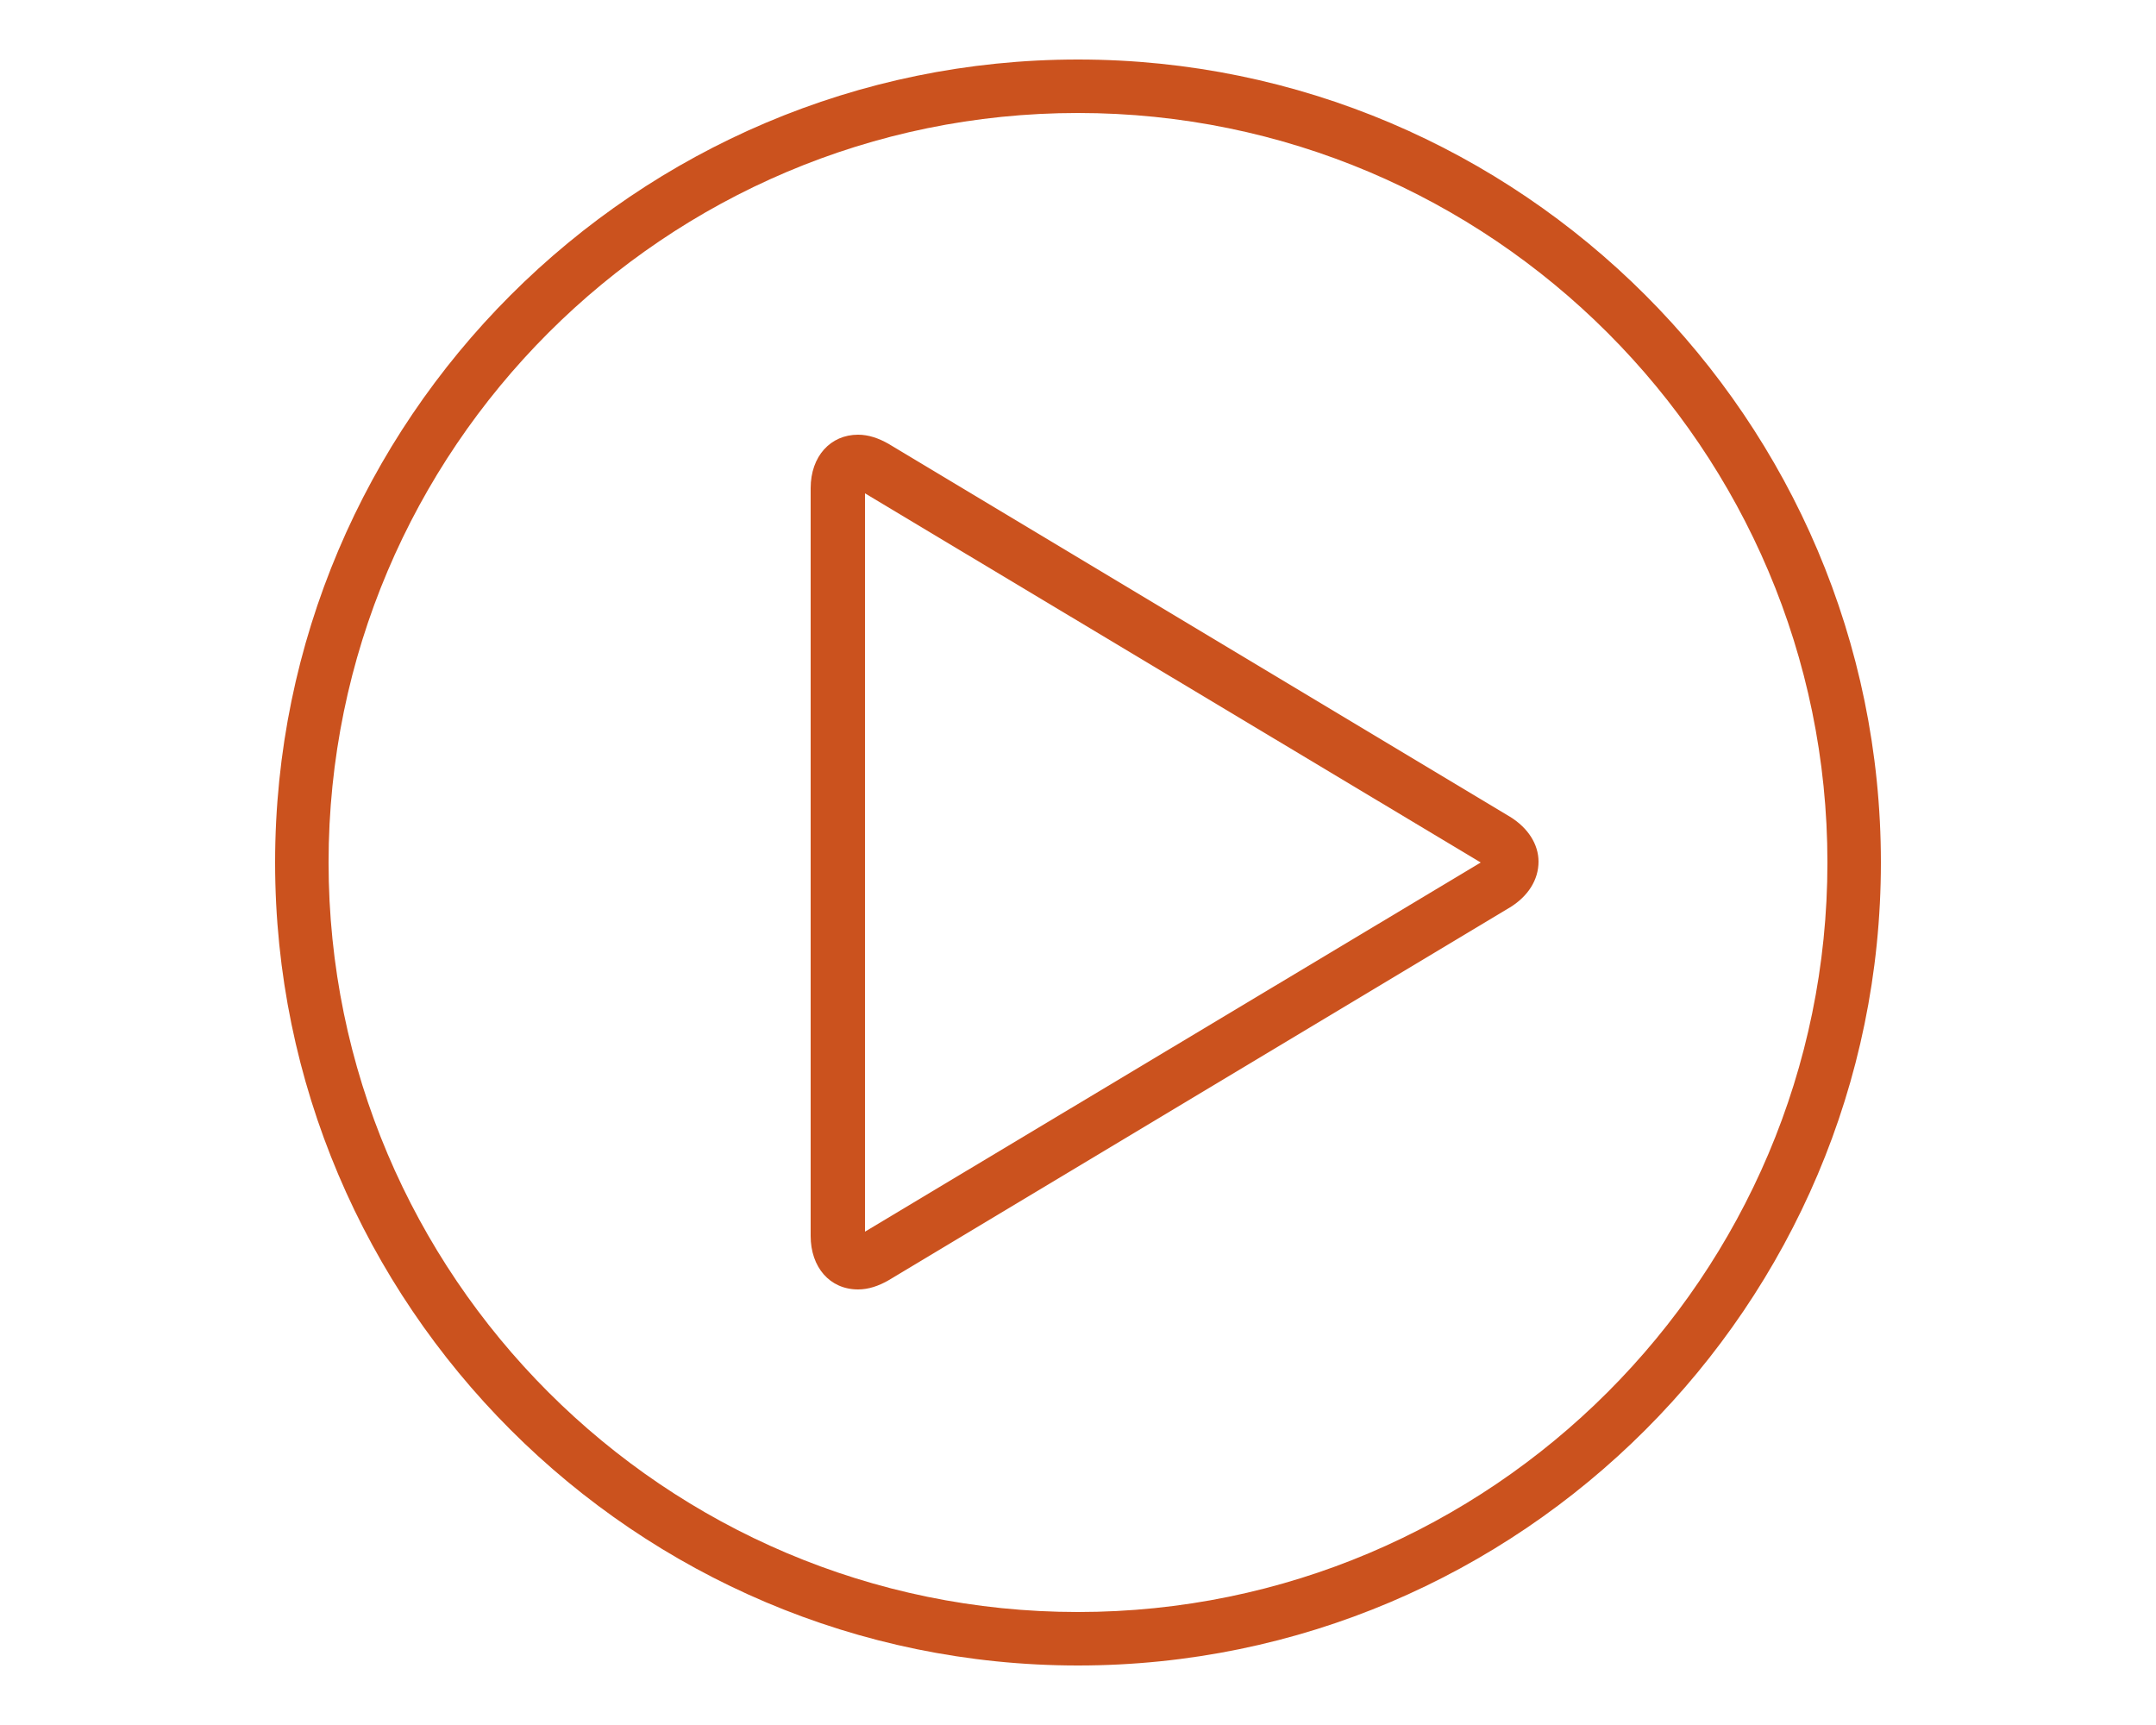 <?xml version="1.0" encoding="utf-8"?>
<!-- Generator: Adobe Illustrator 28.0.0, SVG Export Plug-In . SVG Version: 6.00 Build 0)  -->
<svg version="1.1" baseProfile="basic" id="Layer_1"
	 xmlns="http://www.w3.org/2000/svg" xmlns:xlink="http://www.w3.org/1999/xlink" x="0px" y="0px" viewBox="0 0 250 200"
	 xml:space="preserve">
<style type="text/css">
	.st0{fill:#CB521E;}
</style>
<g>
	<path class="st0" d="M125,6.9c-51.3,0-93.1,41.8-93.1,93.1s41.8,93.1,93.1,93.1s93.1-41.8,93.1-93.1S176.3,6.9,125,6.9z M125,186.9
		c-47.9,0-86.9-39-86.9-86.9s39-86.9,86.9-86.9s86.9,39,86.9,86.9S172.9,186.9,125,186.9z"/>
	<path class="st0" d="M175.1,94.7l-72-43.2c-1.2-0.7-2.4-1.1-3.6-1.1c-3.2,0-5.5,2.5-5.5,6.2v86.7c0,3.6,2.2,6.2,5.5,6.2
		c1.2,0,2.4-0.4,3.6-1.1l72-43.2c2.1-1.3,3.3-3.2,3.3-5.3C178.4,97.9,177.2,96,175.1,94.7z M100.3,142.8V57.2l71.4,42.8L100.3,142.8
		z"/>
</g>
</svg>
